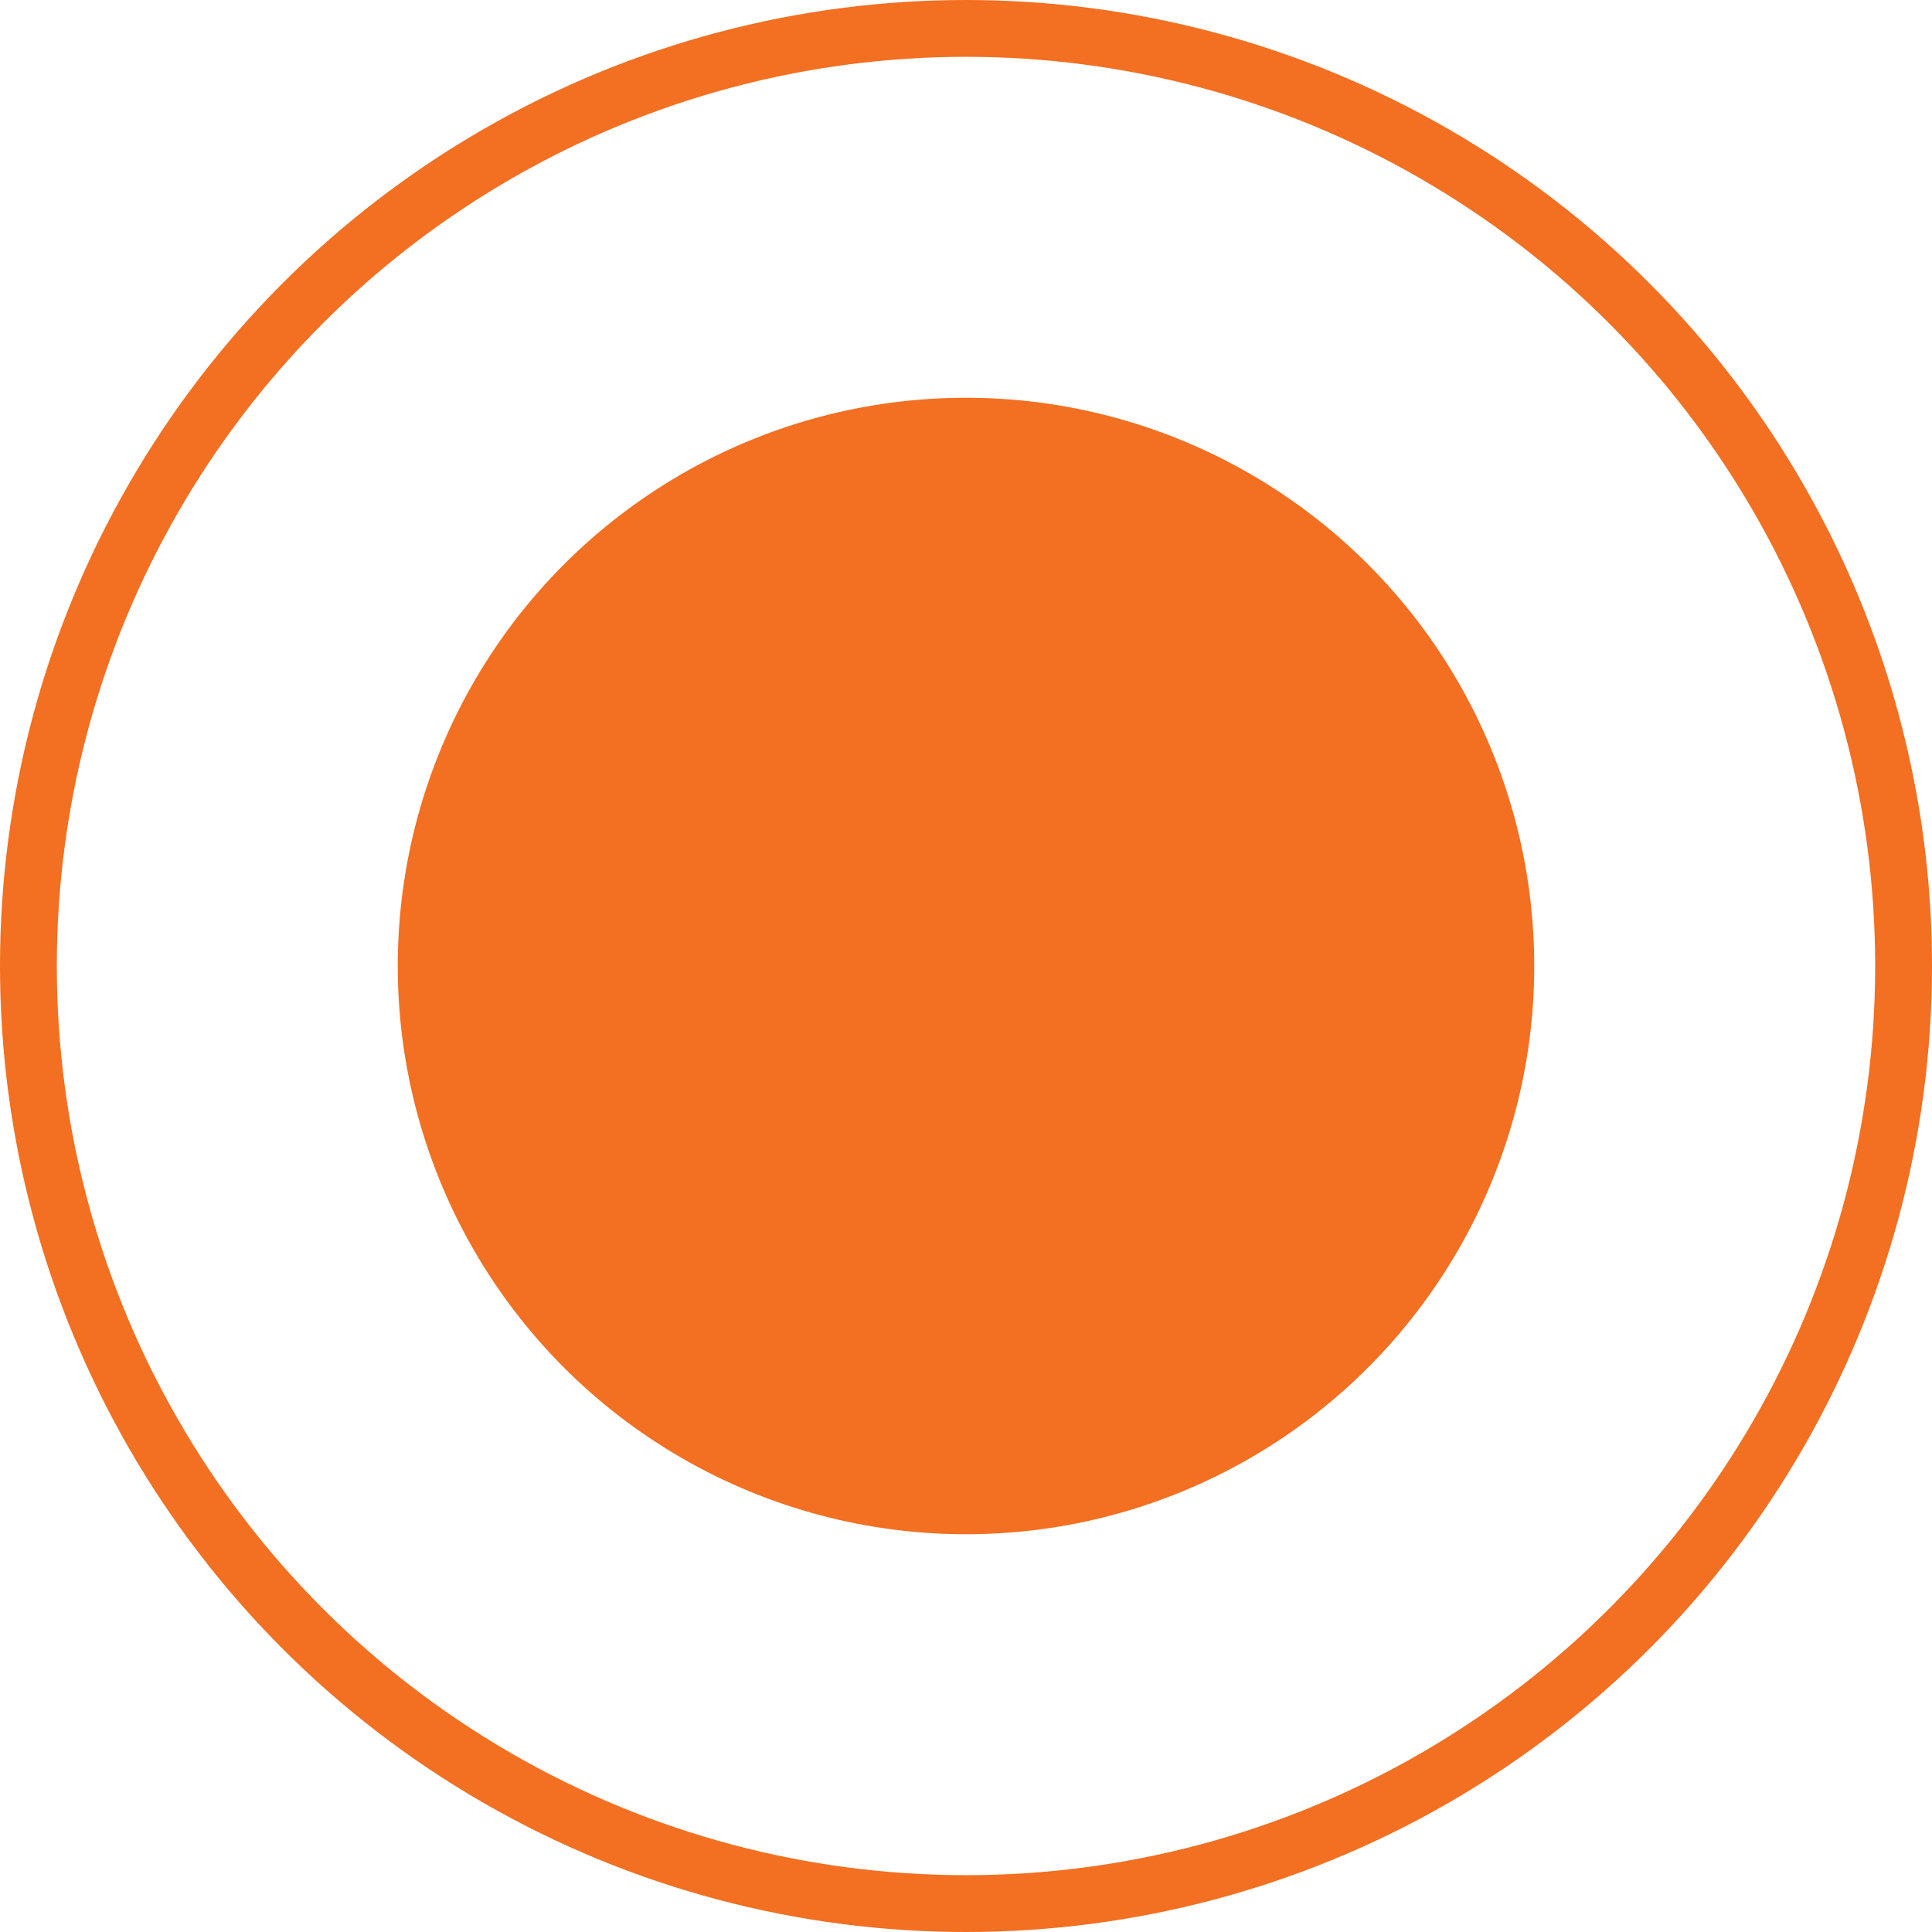 <?xml version="1.0" encoding="UTF-8"?> <svg xmlns="http://www.w3.org/2000/svg" width="34" height="34" viewBox="0 0 34 34" fill="none"> <circle cx="17" cy="17" r="16.5" stroke="#F36F21"></circle> <circle cx="17" cy="17" r="10" fill="#F36F21"></circle> </svg> 